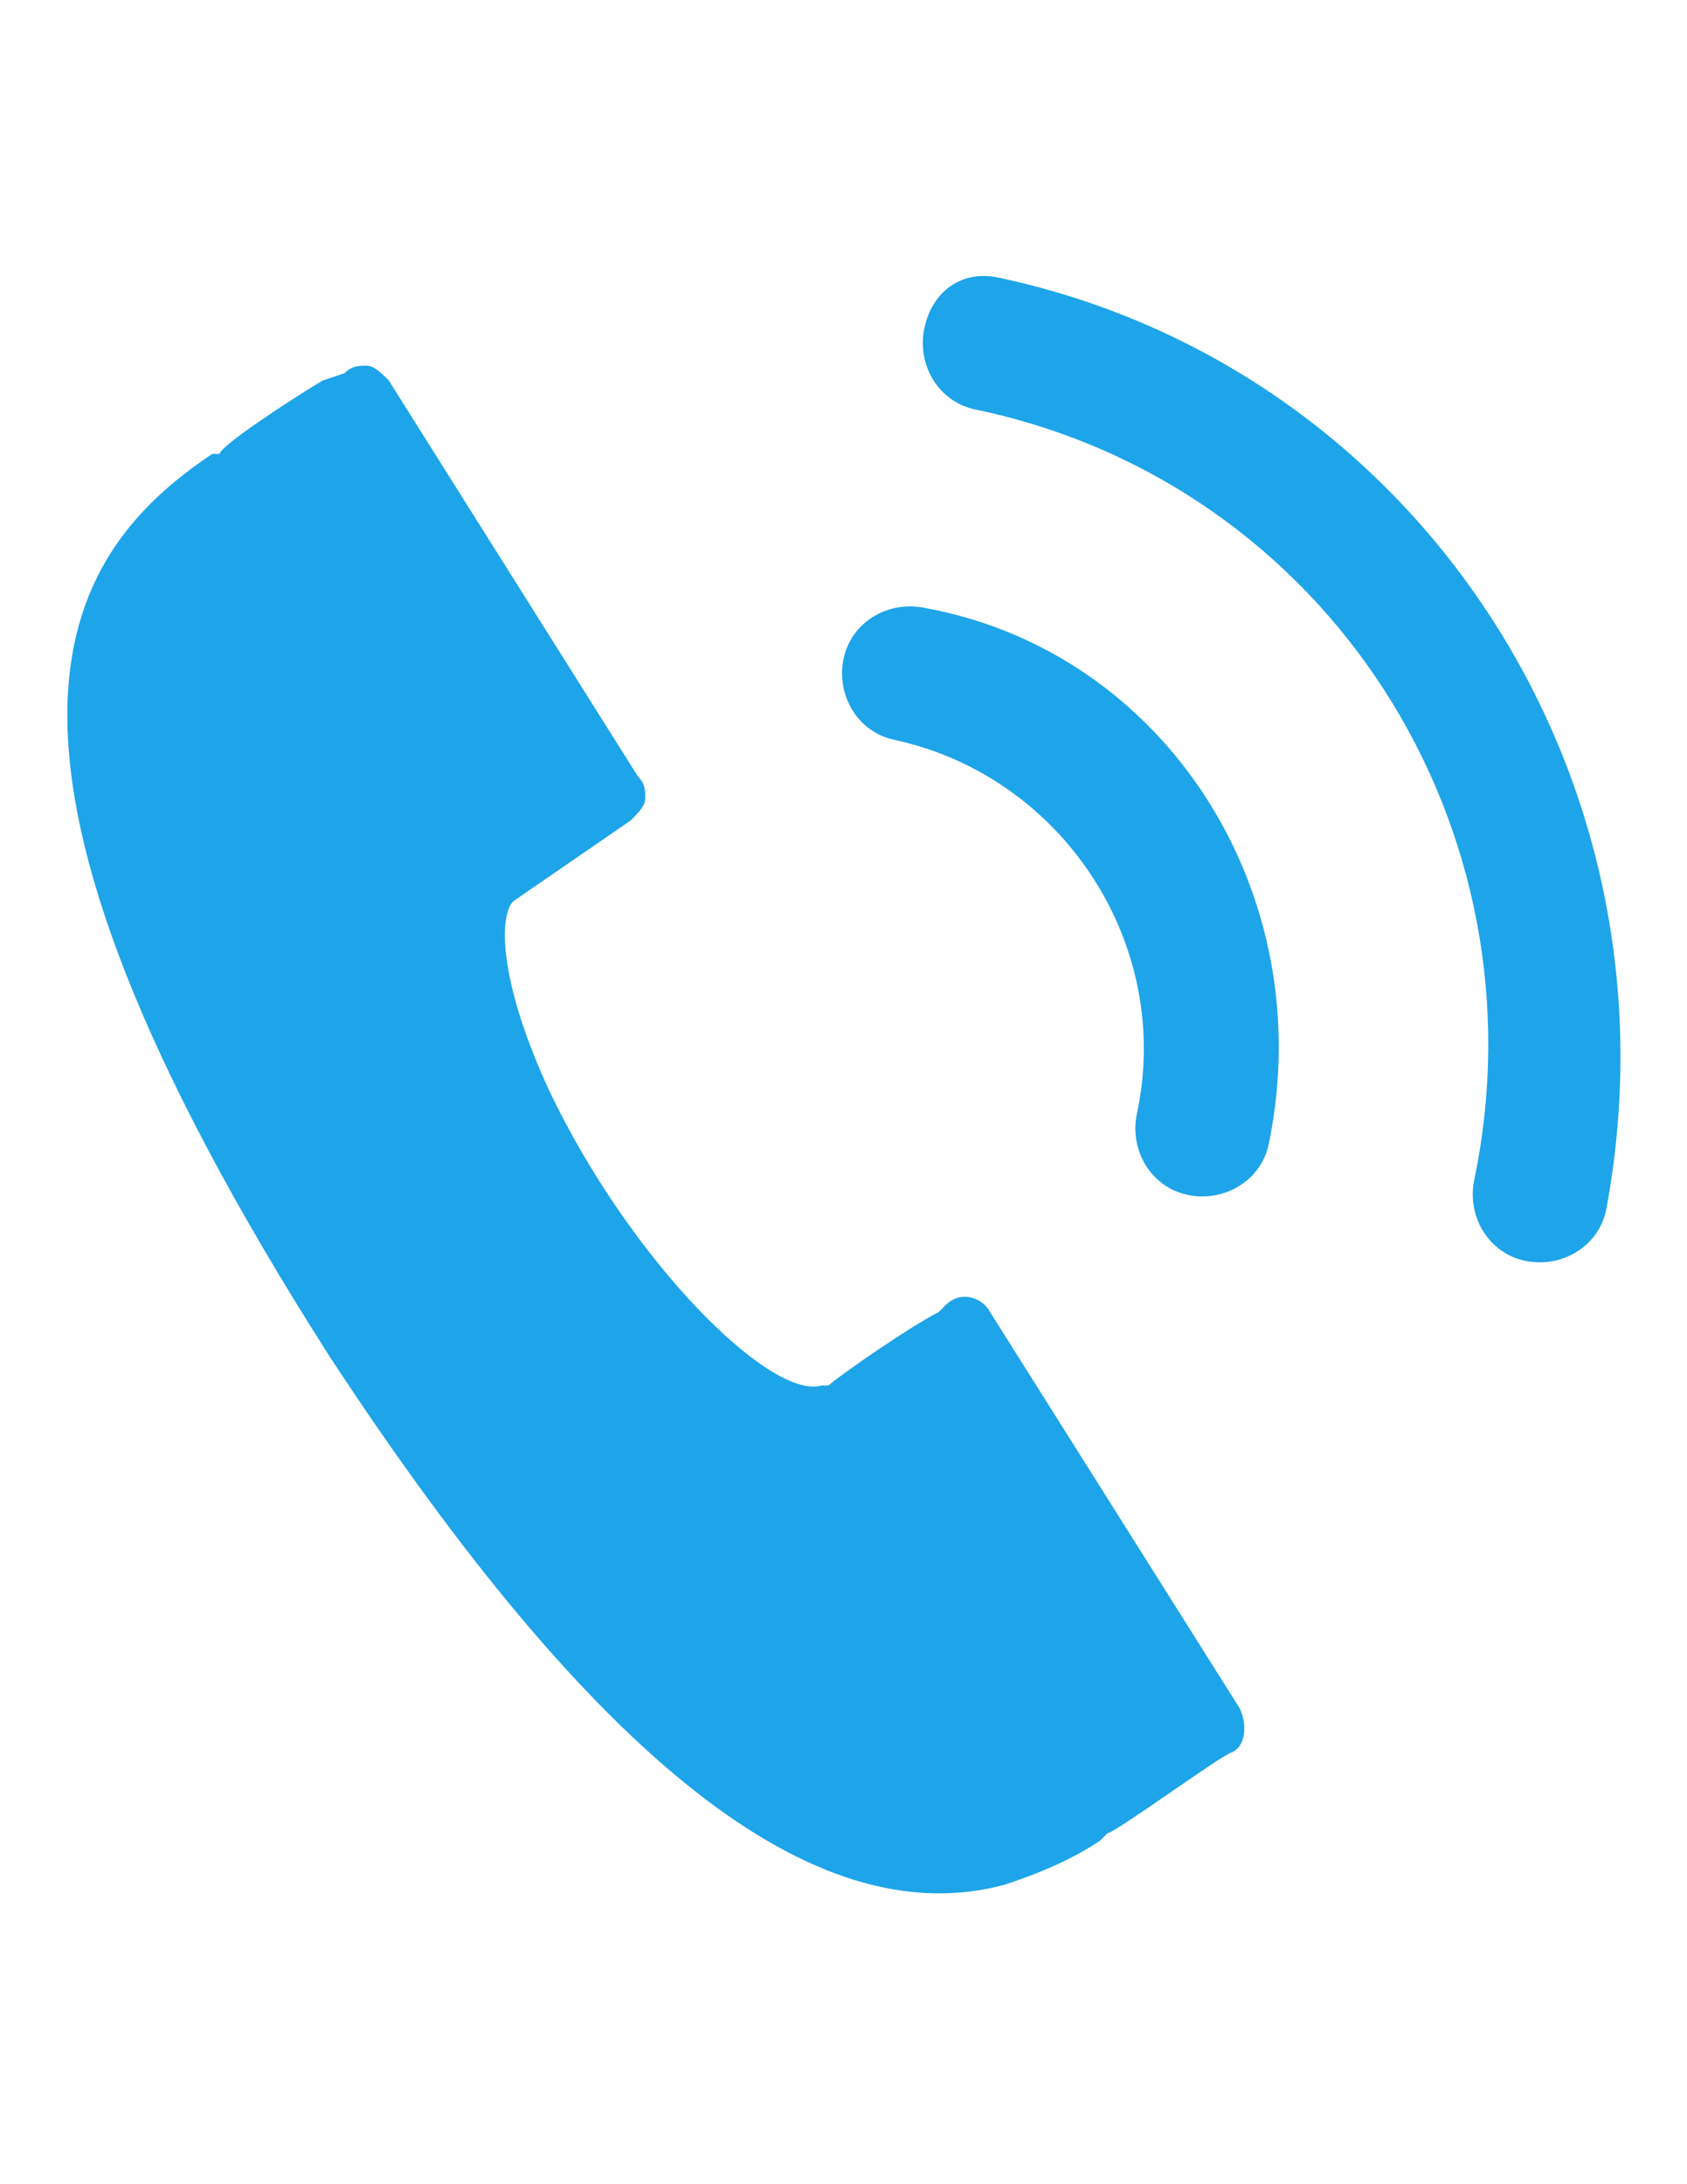 <?xml version="1.0" encoding="utf-8"?>
<!-- Generator: Adobe Illustrator 18.0.0, SVG Export Plug-In . SVG Version: 6.00 Build 0)  -->
<!DOCTYPE svg PUBLIC "-//W3C//DTD SVG 1.1//EN" "http://www.w3.org/Graphics/SVG/1.1/DTD/svg11.dtd">
<svg version="1.1" id="Capa_1" xmlns="http://www.w3.org/2000/svg" xmlns:xlink="http://www.w3.org/1999/xlink" x="0px" y="0px"
	 viewBox="0 0 612 792" enable-background="new 0 0 612 792" xml:space="preserve">
<g>
	<path fill="#1EA4E9" d="M335.3,220.4c-13.3-2.7-26.6,5.3-29.3,18.6s5.3,26.6,18.6,29.3c61.2,13.3,101.1,74.5,87.8,135.7
		c-2.7,13.3,5.3,26.6,18.6,29.3s26.6-5.3,29.3-18.6C479,324.2,423.1,236.3,335.3,220.4z"/>
	<path fill="#1EA4E9" d="M361.9,100.6c-13.3-2.7-23.9,5.3-26.6,18.6c-2.7,13.3,5.3,26.6,18.6,29.3
		c127.7,26.6,207.5,151.7,180.9,279.4c-2.7,13.3,5.3,26.6,18.6,29.3c13.3,2.7,26.6-5.3,29.3-18.6C612,281.6,513.5,132.6,361.9,100.6
		z"/>
	<path fill="#1EA4E9" d="M359.2,475.8c-2.7-5.3-10.6-8-16-2.7l-2.7,2.7c-10.6,5.3-37.3,23.9-39.9,26.6H298
		c-18.6,5.3-69.2-45.2-98.5-106.4c-18.6-39.9-18.6-63.9-13.3-69.2l42.6-29.3c2.7-2.7,5.3-5.3,5.3-8c0-2.7,0-5.3-2.7-8L141,137.9
		c-2.7-2.7-5.3-5.3-8-5.3c-2.7,0-5.3,0-8,2.7l-8,2.7c-13.3,8-37.3,23.9-37.3,26.6h-2.7c-55.9,37.3-98.5,106.4,42.6,327.3
		C215.5,638.1,295.4,702,364.5,683.4l0,0c16-5.3,26.6-10.6,34.6-16l2.7-2.7c2.7,0,42.6-29.3,45.2-29.3c5.3-2.7,5.3-10.6,2.7-16
		L359.2,475.8z"/>
</g>
</svg>
